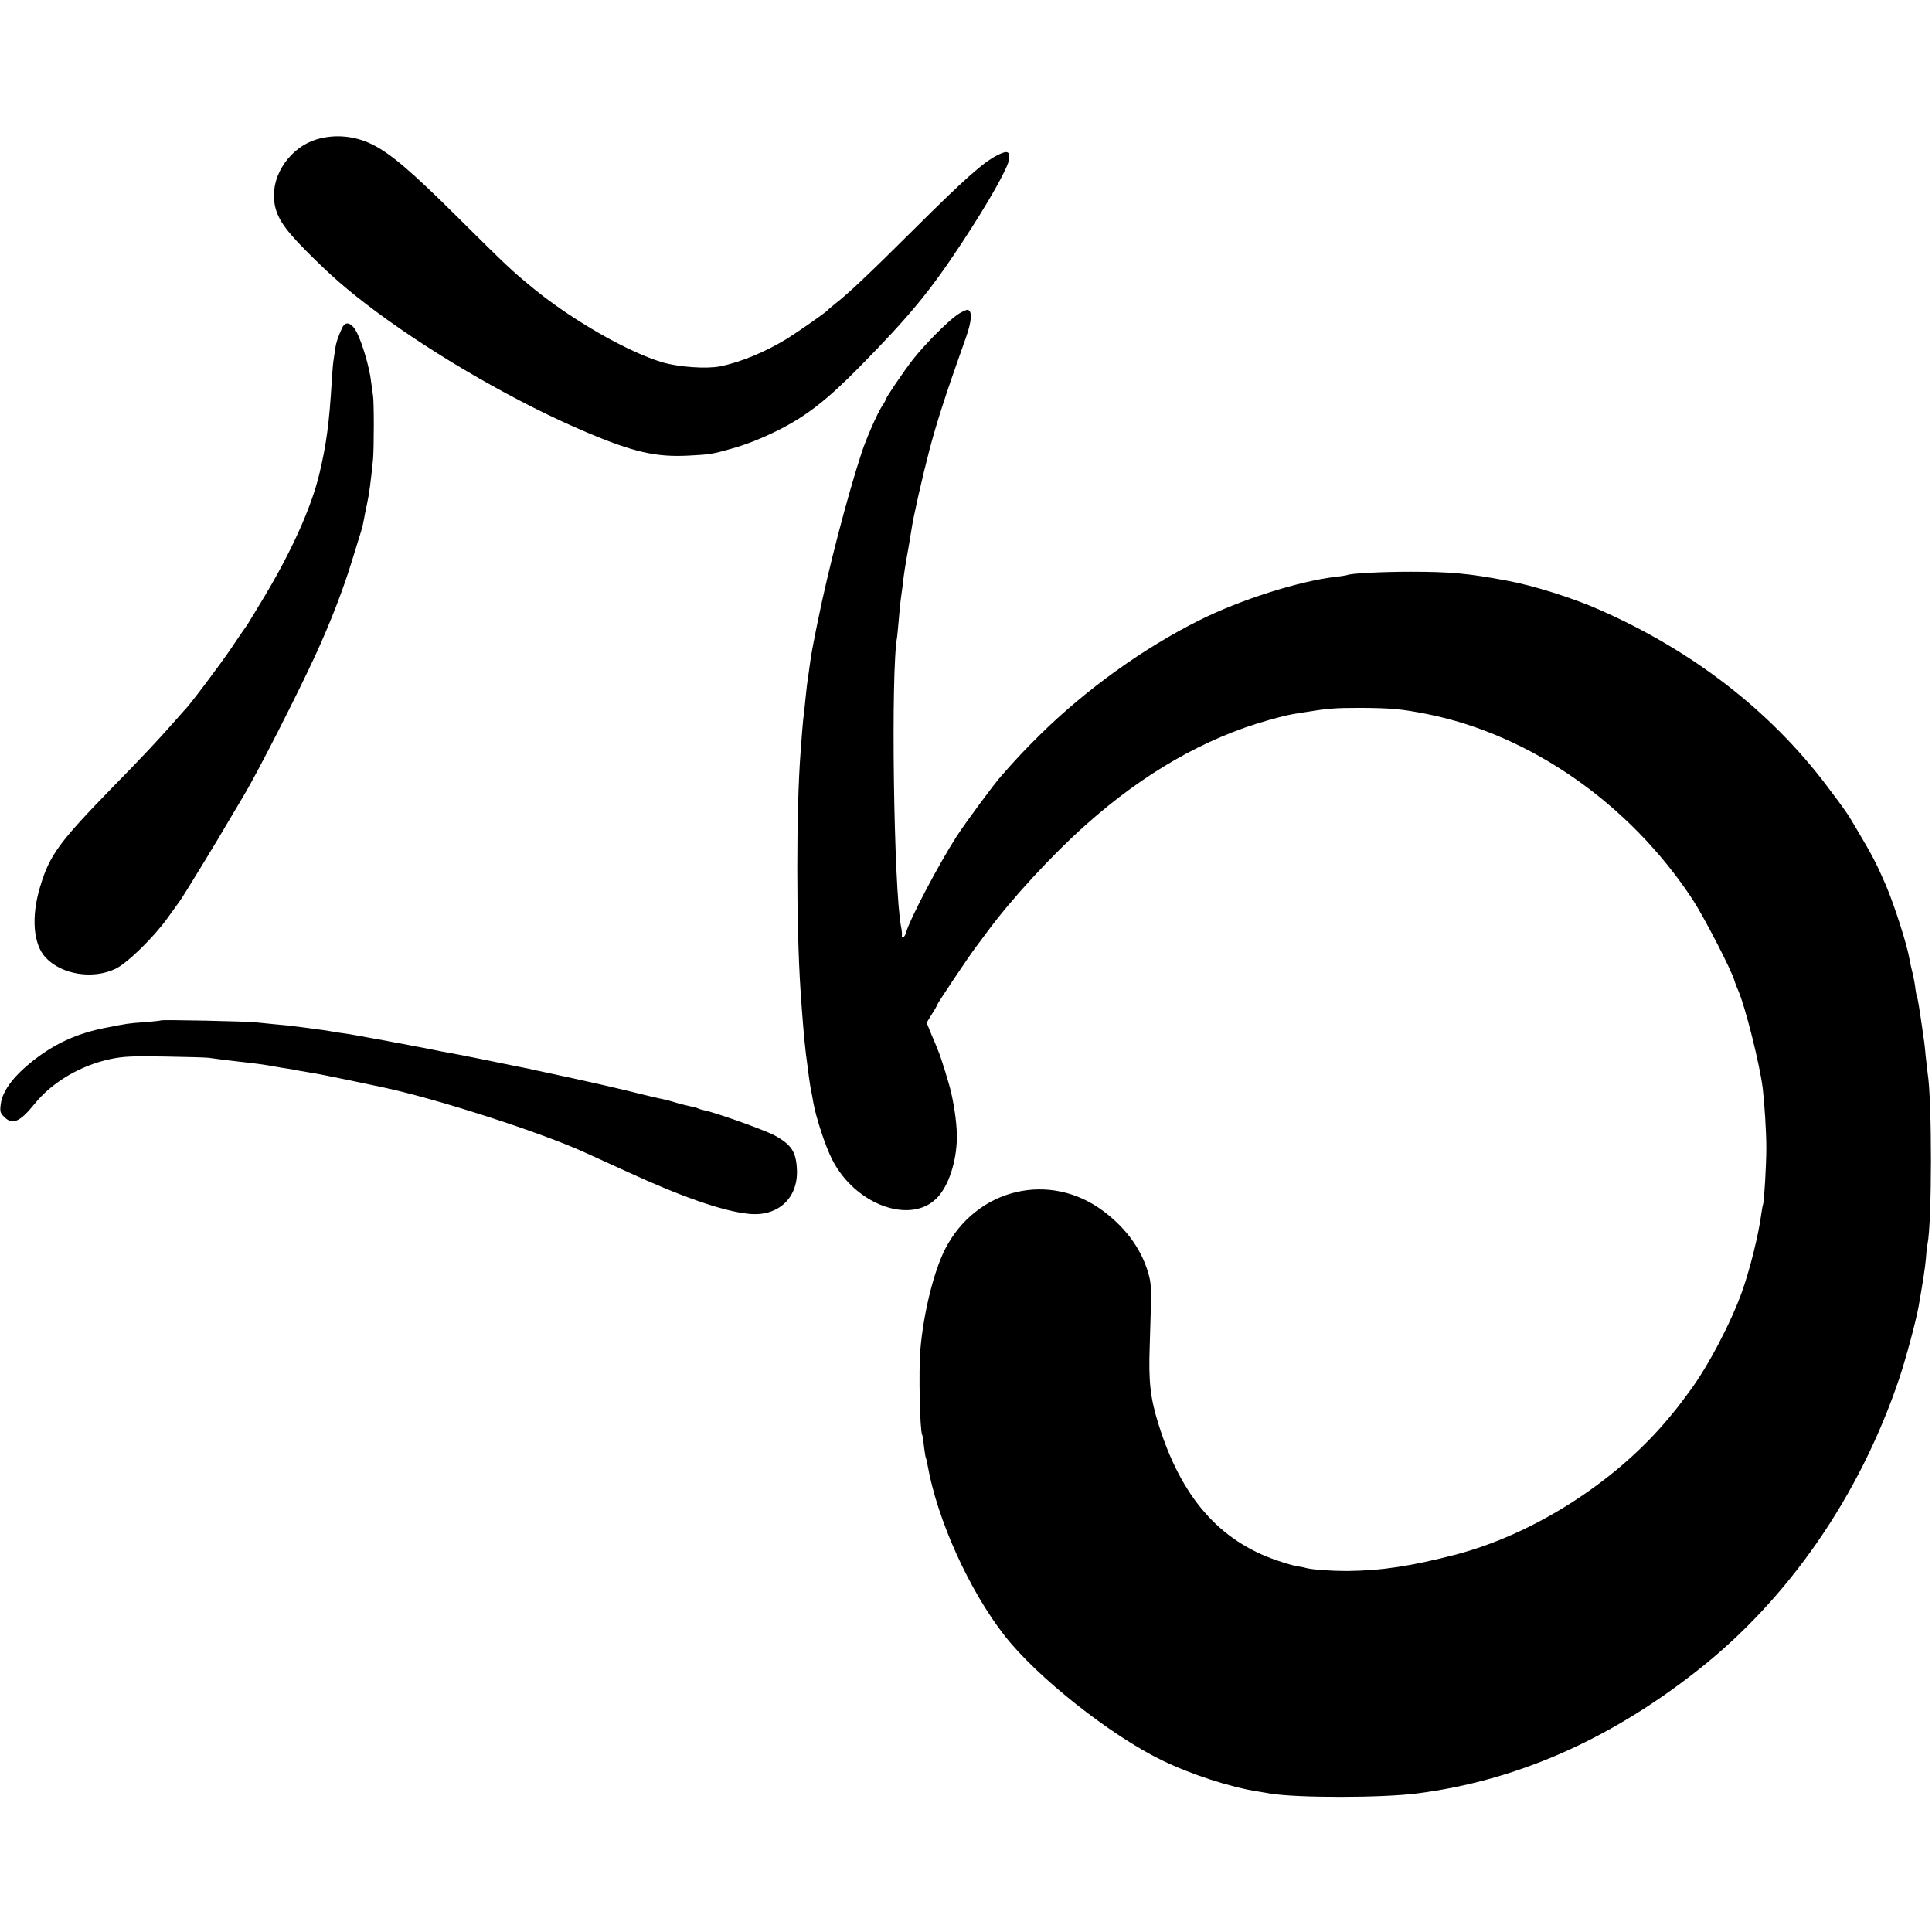 <?xml version="1.0" standalone="no"?>
<!DOCTYPE svg PUBLIC "-//W3C//DTD SVG 20010904//EN"
 "http://www.w3.org/TR/2001/REC-SVG-20010904/DTD/svg10.dtd">
<svg version="1.0" xmlns="http://www.w3.org/2000/svg"
 width="1080pt" height="1080pt" viewBox="0 0 1080 1080"
 preserveAspectRatio="xMidYMid meet">
<g transform="translate(0,1080) scale(0.1,-0.1)"
fill="#000000" stroke="none">
<path d="M1767 10020 c-142 -44 -247 -193 -235 -334 7 -90 48 -156 177 -286
138 -139 229 -219 391 -340 337 -251 802 -518 1180 -677 262 -111 387 -139
567 -130 118 6 134 8 239 38 84 23 172 58 266 105 157 79 272 169 455 355 277
282 392 421 569 690 150 228 259 421 265 469 5 46 -11 51 -70 20 -75 -38 -188
-139 -456 -406 -253 -252 -379 -371 -450 -425 -16 -13 -32 -26 -35 -30 -11
-14 -160 -118 -230 -162 -122 -75 -263 -133 -375 -155 -76 -15 -230 -4 -320
22 -189 55 -503 234 -720 411 -126 103 -148 124 -435 409 -252 250 -369 350
-472 400 -98 48 -210 57 -311 26z"/>
<path d="M5349 9039 c-58 -42 -183 -168 -246 -249 -56 -72 -153 -216 -153
-226 0 -3 -8 -18 -18 -32 -26 -39 -88 -179 -116 -264 -80 -245 -185 -647 -245
-943 -31 -155 -36 -179 -46 -255 -3 -25 -8 -56 -10 -70 -2 -14 -7 -52 -10 -85
-3 -33 -8 -76 -10 -95 -3 -19 -8 -69 -11 -110 -3 -41 -7 -95 -9 -120 -24 -312
-24 -965 0 -1325 11 -167 21 -278 30 -355 16 -125 23 -179 30 -210 3 -14 8
-41 11 -60 15 -87 69 -251 107 -324 130 -254 444 -365 588 -209 62 66 105 197
108 328 1 68 -10 160 -33 263 -9 39 -57 196 -71 227 -6 17 -24 59 -39 94 l-26
64 30 49 c17 26 30 50 30 53 0 6 173 265 216 322 21 28 48 64 59 79 137 187
366 435 557 605 323 288 666 484 1018 583 98 27 105 29 180 41 155 25 186 28
335 28 170 -1 228 -6 370 -34 580 -115 1136 -503 1488 -1039 63 -97 216 -393
232 -450 4 -14 13 -38 21 -55 40 -90 122 -418 138 -550 10 -86 20 -244 20
-330 0 -99 -12 -296 -18 -317 -3 -7 -7 -31 -10 -53 -15 -114 -61 -301 -106
-430 -62 -176 -193 -426 -297 -565 -65 -88 -79 -105 -134 -170 -295 -345 -744
-628 -1170 -740 -252 -65 -414 -90 -609 -92 -87 0 -192 7 -230 17 -8 3 -31 7
-50 10 -19 3 -68 17 -108 31 -325 109 -540 355 -667 766 -45 145 -55 236 -48
433 10 316 10 339 -4 394 -36 137 -121 259 -250 357 -302 231 -717 132 -891
-211 -63 -126 -120 -357 -137 -559 -10 -117 -3 -454 10 -476 2 -3 7 -33 10
-65 4 -33 9 -63 11 -66 2 -3 6 -20 9 -38 54 -306 233 -702 432 -956 182 -232
589 -554 876 -694 166 -81 389 -153 542 -176 22 -4 51 -8 65 -11 150 -25 626
-25 825 1 550 71 1069 298 1560 684 511 400 910 977 1132 1635 38 114 92 315
108 401 26 149 36 215 41 268 2 34 6 71 9 82 25 119 26 798 1 955 -2 14 -7 57
-11 95 -6 68 -8 81 -19 155 -17 118 -26 173 -30 179 -2 3 -7 29 -10 56 -4 28
-12 68 -18 90 -5 22 -12 51 -14 65 -13 79 -85 302 -131 410 -55 127 -76 167
-167 320 -51 87 -56 94 -166 240 -315 417 -749 753 -1270 982 -146 65 -372
136 -515 162 -217 41 -318 50 -540 50 -158 0 -339 -9 -355 -19 -3 -1 -30 -6
-60 -9 -207 -24 -533 -127 -765 -243 -313 -156 -634 -387 -890 -639 -91 -90
-132 -134 -220 -234 -45 -52 -195 -255 -247 -335 -102 -158 -266 -471 -284
-541 -6 -24 -27 -35 -22 -11 1 6 -1 28 -5 47 -41 214 -58 1427 -22 1619 1 9 6
56 10 105 4 50 9 99 11 110 2 12 6 41 9 66 10 86 11 92 36 233 5 32 12 70 14
85 9 66 60 292 102 452 41 154 89 304 203 624 33 93 36 149 9 154 -8 1 -35
-12 -60 -29z"/>
<path d="M1913 8968 c-23 -50 -34 -82 -39 -116 -3 -21 -7 -48 -9 -62 -3 -14
-7 -65 -10 -115 -15 -245 -30 -356 -70 -525 -45 -188 -157 -436 -313 -695 -40
-66 -78 -129 -85 -140 -7 -11 -14 -22 -17 -25 -3 -3 -36 -52 -75 -110 -58 -87
-243 -333 -264 -350 -3 -3 -35 -39 -71 -80 -71 -81 -170 -187 -325 -345 -306
-314 -358 -385 -411 -563 -51 -169 -38 -322 32 -396 90 -95 265 -122 391 -61
68 34 212 175 291 285 34 47 65 90 69 96 14 18 223 360 269 441 11 18 52 87
92 155 77 130 293 554 394 773 82 177 158 373 207 535 23 74 46 149 51 165 5
17 12 46 15 65 3 19 10 53 15 75 14 63 23 135 35 255 6 63 6 330 0 359 -2 13
-7 49 -11 80 -8 74 -48 210 -79 272 -29 56 -63 67 -82 27z"/>
<path d="M899 5096 c-2 -2 -42 -6 -89 -10 -91 -6 -102 -8 -223 -32 -147 -29
-263 -80 -377 -164 -126 -94 -197 -184 -206 -264 -5 -39 -3 -48 20 -70 45 -46
88 -28 169 73 99 122 256 215 425 251 73 15 121 17 302 14 118 -2 229 -5 245
-7 42 -6 121 -16 175 -22 84 -9 135 -16 185 -25 28 -5 66 -12 85 -14 19 -3 46
-8 60 -11 13 -2 42 -7 65 -11 22 -3 114 -21 205 -40 91 -19 174 -37 186 -39
300 -62 897 -254 1149 -370 28 -12 133 -61 235 -107 300 -138 529 -218 672
-233 164 -19 279 85 273 244 -4 102 -30 142 -125 194 -58 31 -335 130 -396
141 -13 3 -27 7 -32 10 -5 3 -21 7 -36 10 -15 3 -53 12 -84 21 -31 10 -68 19
-82 22 -14 2 -59 13 -100 23 -139 35 -302 72 -530 121 -52 11 -104 22 -115 25
-11 2 -31 6 -45 9 -14 3 -34 7 -45 9 -11 2 -88 18 -171 35 -84 17 -167 33
-185 36 -19 3 -65 12 -104 20 -38 8 -83 16 -100 19 -16 3 -41 8 -55 11 -14 2
-36 7 -50 9 -14 3 -72 14 -130 24 -58 11 -125 23 -150 26 -25 3 -56 8 -70 11
-22 4 -43 7 -140 20 -92 12 -120 15 -180 20 -36 4 -81 8 -100 10 -49 6 -525
16 -531 11z"/>
</g>
</svg>
